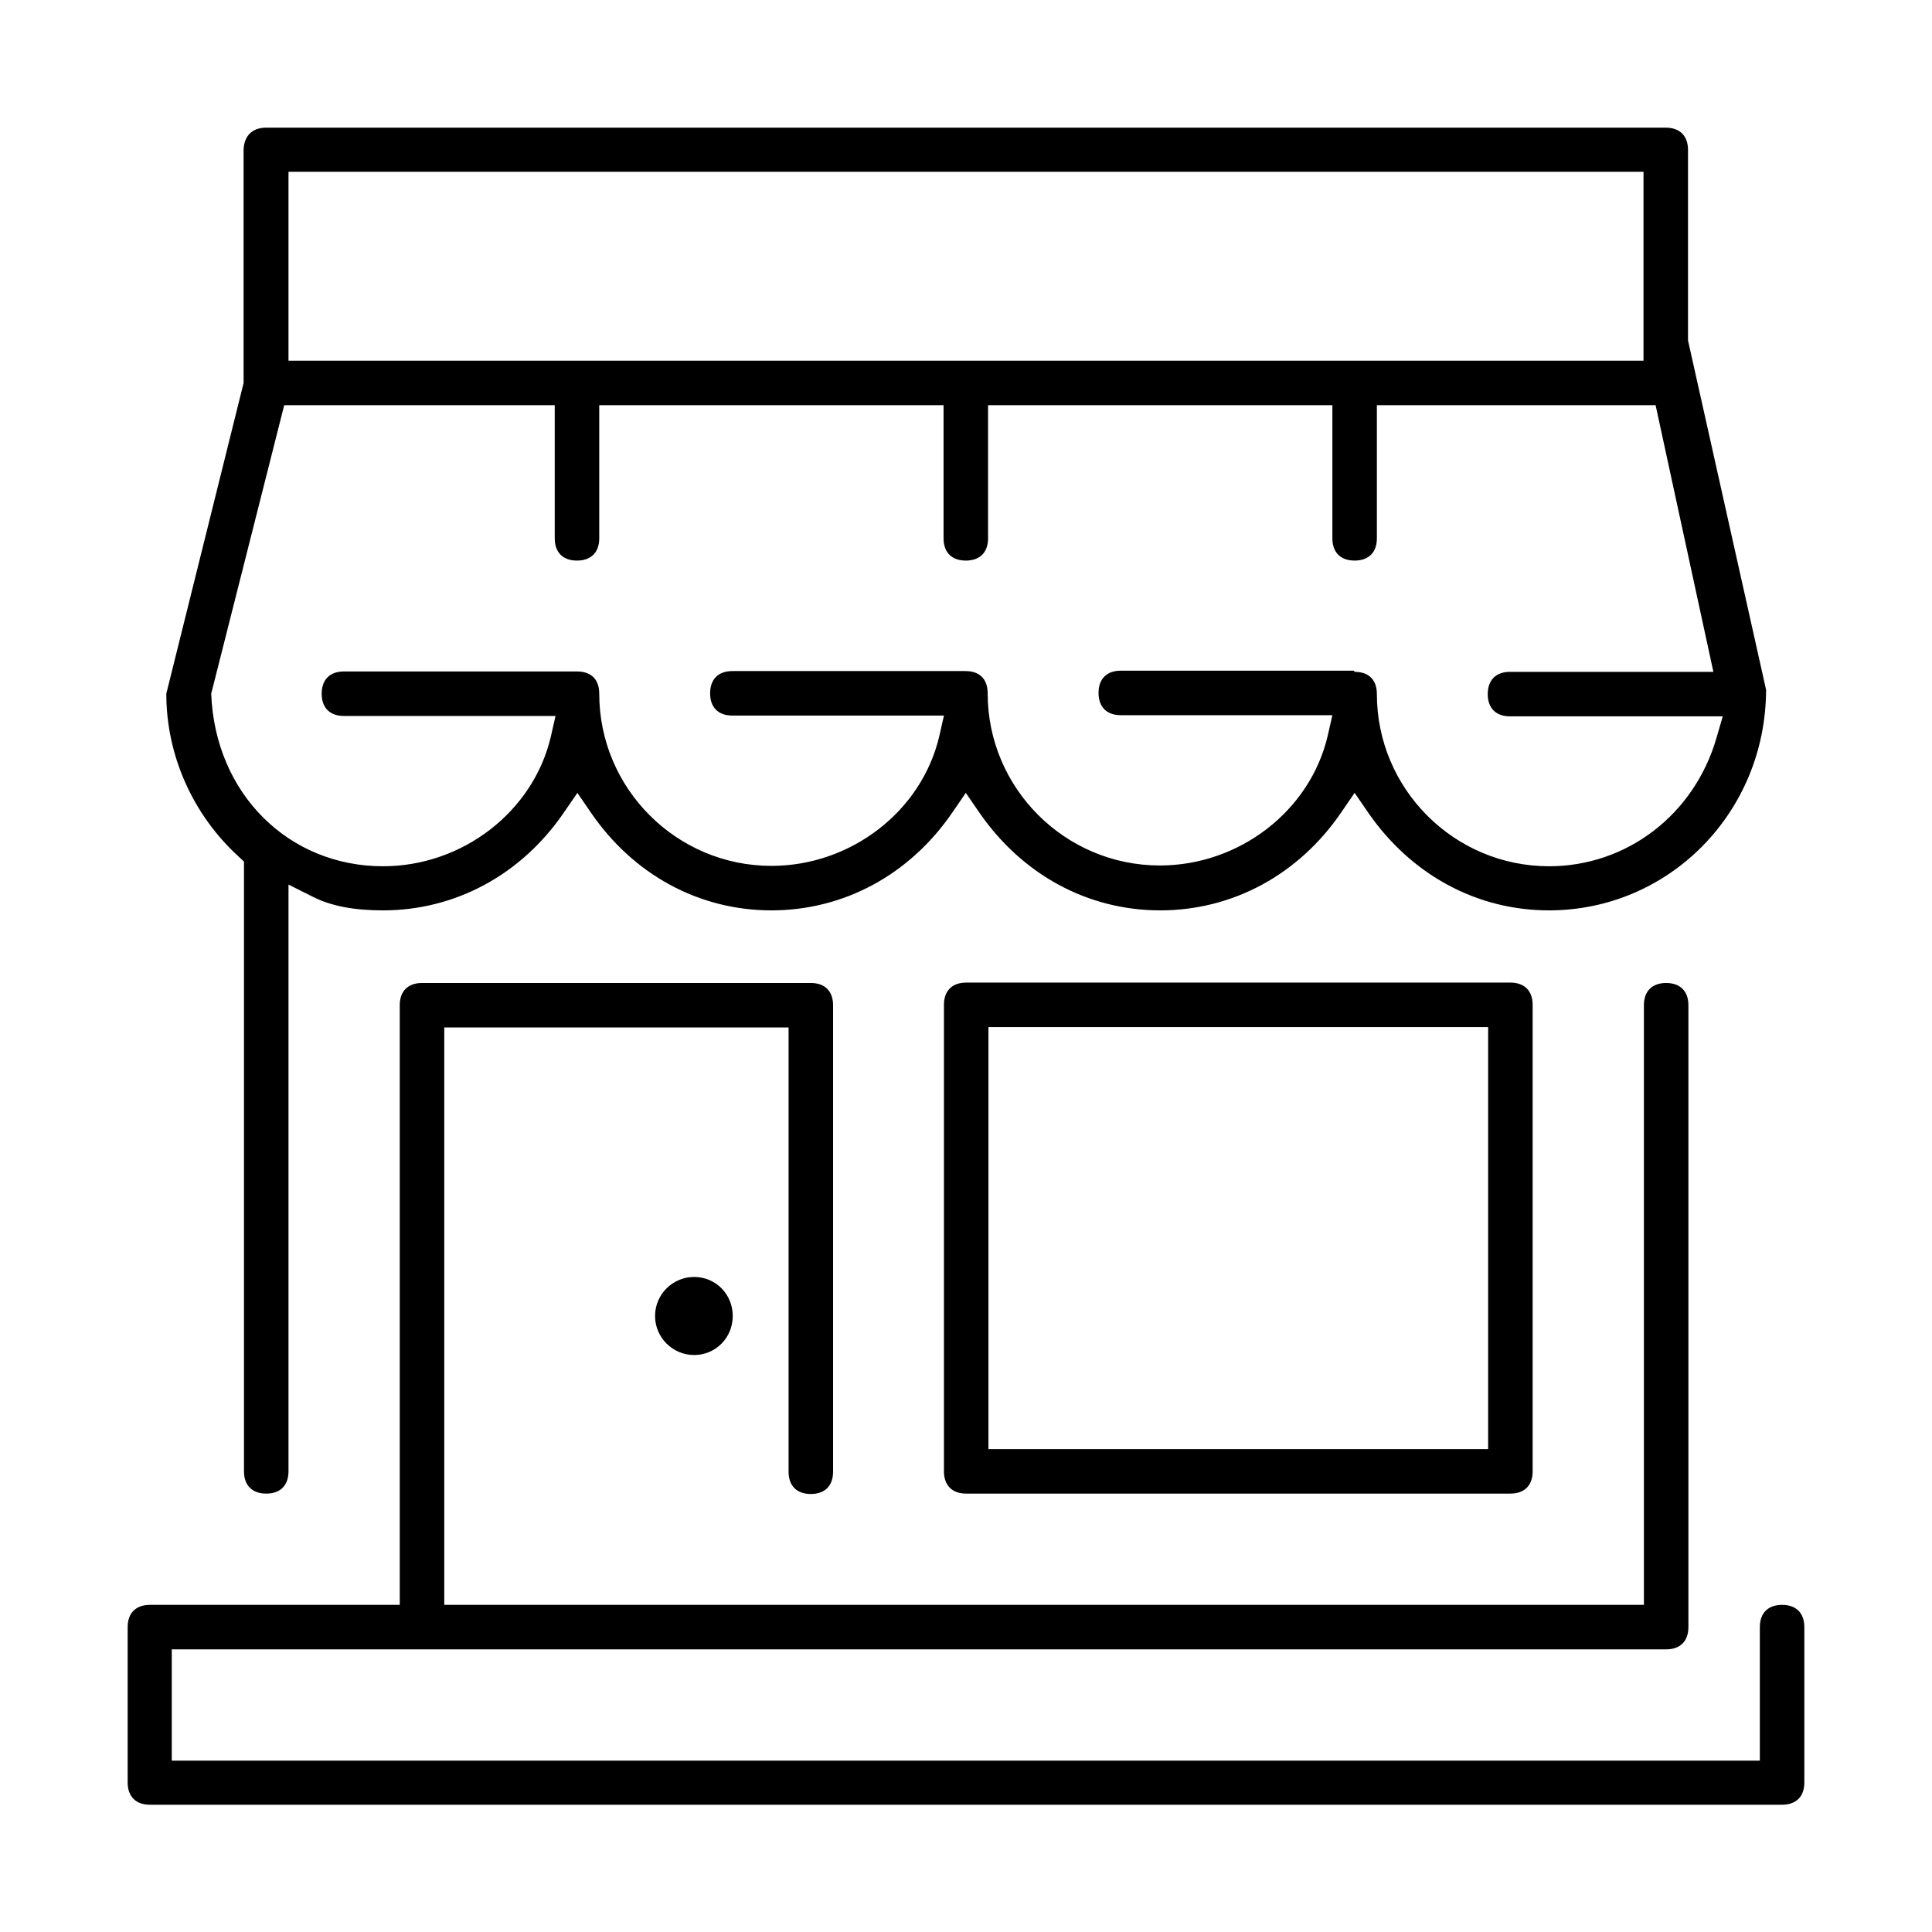 <?xml version="1.0" encoding="UTF-8"?>
<svg id="Layer_2" xmlns="http://www.w3.org/2000/svg" viewBox="0 0 49.49 49.49">
  <defs>
    <style>
      .cls-1 {
        fill: none;
      }
    </style>
  </defs>
  <g id="Layer_1-2" data-name="Layer_1">
    <g>
      <path d="M17.78,32.71c.55,0,.99.44.99,1s-.44,1-.99,1-1-.45-1-1,.45-1,1-1"/>
      <path d="M17.78,34.28c-.31,0-.57-.25-.57-.57s.25-.57.57-.57.57.25.57.57-.25.57-.57.57"/>
      <path d="M3.84,46.23c-.36,0-.57-.21-.57-.57v-3.98c0-.36.21-.57.57-.57h6.4v-15.36c0-.36.21-.57.57-.57h9.96c.36,0,.57.21.57.57v11.95c0,.36-.21.57-.57.57s-.57-.21-.57-.57v-11.38h-8.82v14.79h30.73v-15.36c0-.36.21-.57.57-.57s.57.21.57.57v15.93c0,.36-.21.57-.57.57H4.4v2.85h40.68v-3.42c0-.36.21-.57.57-.57s.57.21.57.57v3.98c0,.36-.21.57-.57.57H3.84Z"/>
      <path d="M6.82,38.26c-.36,0-.57-.21-.57-.57v-15.62l-.14-.13c-1.18-1.08-1.85-2.6-1.85-4.17l1.98-7.96V3.84c.01-.36.22-.57.58-.57h35.85c.36,0,.57.21.57.57v4.88l2,8.95c-.01,3.16-2.5,5.65-5.56,5.65-1.85,0-3.53-.91-4.63-2.5l-.35-.51-.35.51c-1.09,1.59-2.78,2.5-4.63,2.5s-3.53-.91-4.63-2.5l-.35-.51-.35.51c-1.09,1.59-2.78,2.5-4.63,2.5s-3.53-.91-4.62-2.5l-.35-.51-.35.51c-1.09,1.59-2.78,2.5-4.63,2.5-.74,0-1.33-.11-1.8-.35l-.62-.31v15.03c0,.36-.21.57-.57.57M34.7,17.21c.36,0,.57.2.57.57,0,2.43,1.98,4.41,4.41,4.41,1.99,0,3.72-1.32,4.29-3.29l.16-.55h-5.45c-.36,0-.57-.21-.57-.57s.21-.57.57-.57h5.21l-1.48-6.83h-7.14v3.41c0,.36-.21.57-.57.57s-.57-.21-.57-.57v-3.41h-8.82v3.41c0,.36-.21.57-.57.57s-.57-.21-.57-.57v-3.41h-8.82v3.41c0,.36-.21.57-.57.57s-.57-.21-.57-.57v-3.41h-6.93l-1.87,7.39c.1,2.57,1.99,4.42,4.4,4.42,2.04,0,3.85-1.4,4.3-3.32l.12-.53h-5.42c-.36,0-.57-.21-.57-.57s.21-.57.57-.57h5.97c.36,0,.57.2.57.57,0,2.43,1.98,4.41,4.41,4.41,2.04,0,3.85-1.4,4.3-3.32l.12-.53h-5.42c-.36,0-.57-.21-.57-.57s.21-.57.57-.57h5.97c.36,0,.57.2.57.57,0,2.43,1.98,4.41,4.41,4.41,2.04,0,3.85-1.4,4.3-3.32l.12-.53h-5.42c-.36,0-.57-.21-.57-.57s.21-.57.57-.57h5.97ZM7.39,9.24h34.71v-4.84H7.39v4.84Z"/>
      <path d="M24.75,38.26c-.36,0-.57-.21-.57-.57v-11.95c0-.36.21-.57.57-.57h13.94c.36,0,.57.21.57.57v11.95c0,.36-.21.57-.57.57h-13.94ZM25.32,37.12h12.8v-10.81h-12.8v10.81Z"/>
    </g>
    <rect class="cls-1" width="49.49" height="49.49"/>
  </g>
</svg>